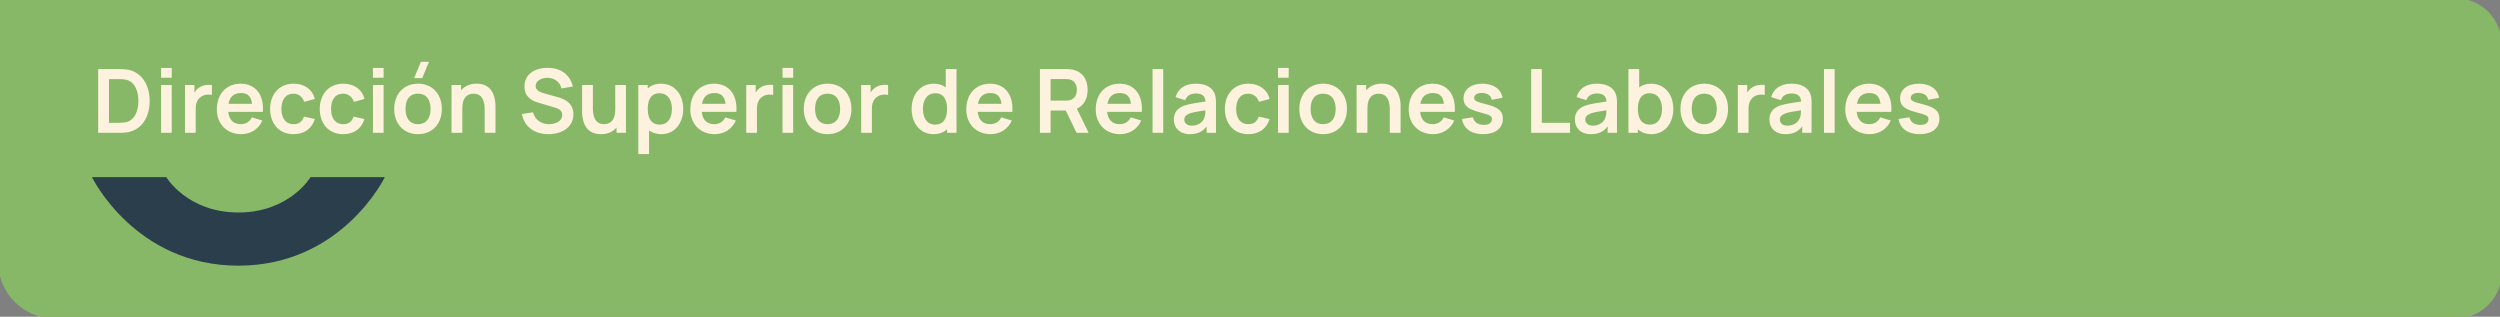<svg width="734" height="93" viewBox="0 0 734 93" fill="none" xmlns="http://www.w3.org/2000/svg">
<rect x="0" y="0" width="734" height="93" fill="#808080" stroke="none"/>
<path d="M734 13C734 5.82 728.18 0 721 0H0V77C0 85.837 7.163 93 16 93H721C728.18 93 734 87.18 734 80V13Z" fill="#87B867"/>
<path d="M734 13C734 5.82 728.18 0 721 0H0V77C0 85.837 7.163 93 16 93H721C728.18 93 734 87.18 734 80V13Z" stroke="#87B867"/>
<path d="M34.787 39H28.82V20.28H34.787C35.099 20.28 36.191 20.28 37.062 20.384C41.521 20.943 43.952 24.882 43.952 29.64C43.952 34.411 41.521 38.337 37.062 38.896C36.204 39 35.086 39 34.787 39ZM32.005 23.231V36.049H34.787C35.307 36.049 36.217 36.036 36.854 35.906C39.506 35.399 40.637 32.578 40.637 29.64C40.637 26.585 39.441 23.868 36.854 23.374C36.217 23.244 35.307 23.231 34.787 23.231H32.005ZM50.418 22.828H47.285V19.955H50.418V22.828ZM50.418 39H47.285V24.96H50.418V39ZM57.458 39H54.312V24.96H57.081V27.209C57.432 26.598 57.9 26.065 58.485 25.701C59.525 24.986 60.955 24.765 62.216 24.96V27.885C61.371 27.651 60.188 27.716 59.317 28.223C58.03 28.925 57.458 30.238 57.458 31.863V39ZM70.826 39.39C66.562 39.39 63.663 36.4 63.663 32.136C63.663 27.534 66.51 24.57 70.644 24.57C74.999 24.57 77.547 27.794 77.183 32.851H67.017C67.264 35.165 68.512 36.452 70.644 36.452C72.178 36.452 73.322 35.75 73.933 34.45L77.027 35.386C75.948 37.934 73.53 39.39 70.826 39.39ZM70.774 27.313C68.668 27.313 67.459 28.405 67.095 30.485H74.011C73.738 28.288 72.711 27.313 70.774 27.313ZM86.181 39.39C81.839 39.39 79.317 36.218 79.304 31.98C79.317 27.677 81.956 24.57 86.22 24.57C89.405 24.57 91.771 26.286 92.434 29.055L89.314 29.9C88.833 28.392 87.611 27.508 86.181 27.508C83.724 27.508 82.632 29.406 82.619 31.98C82.632 34.658 83.828 36.452 86.181 36.452C87.845 36.452 88.755 35.672 89.236 34.229L92.434 34.944C91.563 37.804 89.314 39.39 86.181 39.39ZM100.755 39.39C96.413 39.39 93.891 36.218 93.878 31.98C93.891 27.677 96.53 24.57 100.794 24.57C103.979 24.57 106.345 26.286 107.008 29.055L103.888 29.9C103.407 28.392 102.185 27.508 100.755 27.508C98.298 27.508 97.206 29.406 97.193 31.98C97.206 34.658 98.402 36.452 100.755 36.452C102.419 36.452 103.329 35.672 103.81 34.229L107.008 34.944C106.137 37.804 103.888 39.39 100.755 39.39ZM112.625 22.828H109.492V19.955H112.625V22.828ZM112.625 39H109.492V24.96H112.625V39ZM121.576 22.945L123.578 18.135H125.957L123.955 22.945H121.576ZM122.72 39.39C118.495 39.39 115.739 36.322 115.739 31.98C115.739 27.573 118.573 24.57 122.72 24.57C126.958 24.57 129.727 27.638 129.727 31.98C129.727 36.361 126.919 39.39 122.72 39.39ZM122.72 36.452C125.203 36.452 126.412 34.619 126.412 31.98C126.412 29.263 125.177 27.508 122.72 27.508C120.198 27.508 119.054 29.328 119.054 31.98C119.054 34.71 120.302 36.452 122.72 36.452ZM135.737 39H132.565V24.96H135.36V26.52C136.387 25.311 137.921 24.557 139.949 24.557C145.123 24.557 145.474 29.497 145.474 31.161V39H142.302V32.24C142.302 30.511 142.016 27.508 139.026 27.508C137.427 27.508 135.737 28.379 135.737 31.785V39ZM161.001 39.39C156.906 39.39 153.838 37.141 153.253 33.462L156.503 32.968C157.049 35.191 158.934 36.452 161.196 36.452C163.198 36.452 165.07 35.49 165.07 33.761C165.07 32.721 164.407 32.032 162.99 31.603L158.154 30.173C156.49 29.692 153.981 28.691 153.981 25.389C153.981 21.775 157.01 19.89 160.819 19.916C164.667 19.955 167.371 21.918 168.203 25.389L164.836 25.974C164.433 23.998 162.704 22.893 160.78 22.841C158.908 22.802 157.27 23.777 157.27 25.233C157.27 26.624 158.713 27.131 159.974 27.469L163.328 28.405C165.148 28.899 168.346 29.835 168.346 33.553C168.346 37.44 164.849 39.39 161.001 39.39ZM176.425 39.403C171.251 39.403 170.9 34.463 170.9 32.799V24.96H174.072V31.72C174.072 33.449 174.358 36.452 177.348 36.452C178.947 36.452 180.637 35.581 180.637 32.175V24.96H183.783V39H181.014V37.44C179.987 38.649 178.453 39.403 176.425 39.403ZM190.568 45.24H187.409V24.96H190.178V25.974C191.166 25.077 192.466 24.57 194.065 24.57C198.043 24.57 200.591 27.716 200.591 31.98C200.591 36.192 198.069 39.39 194.182 39.39C192.726 39.39 191.517 38.987 190.568 38.285V45.24ZM193.701 36.582C196.145 36.582 197.276 34.554 197.276 31.98C197.276 29.432 196.119 27.378 193.597 27.378C191.205 27.378 190.178 29.237 190.178 31.98C190.178 34.697 191.179 36.582 193.701 36.582ZM209.84 39.39C205.576 39.39 202.677 36.4 202.677 32.136C202.677 27.534 205.524 24.57 209.658 24.57C214.013 24.57 216.561 27.794 216.197 32.851H206.031C206.278 35.165 207.526 36.452 209.658 36.452C211.192 36.452 212.336 35.75 212.947 34.45L216.041 35.386C214.962 37.934 212.544 39.39 209.84 39.39ZM209.788 27.313C207.682 27.313 206.473 28.405 206.109 30.485H213.025C212.752 28.288 211.725 27.313 209.788 27.313ZM222.243 39H219.097V24.96H221.866V27.209C222.217 26.598 222.685 26.065 223.27 25.701C224.31 24.986 225.74 24.765 227.001 24.96V27.885C226.156 27.651 224.973 27.716 224.102 28.223C222.815 28.925 222.243 30.238 222.243 31.863V39ZM232.875 22.828H229.742V19.955H232.875V22.828ZM232.875 39H229.742V24.96H232.875V39ZM242.97 39.39C238.745 39.39 235.989 36.322 235.989 31.98C235.989 27.573 238.823 24.57 242.97 24.57C247.208 24.57 249.977 27.638 249.977 31.98C249.977 36.361 247.169 39.39 242.97 39.39ZM242.97 36.452C245.453 36.452 246.662 34.619 246.662 31.98C246.662 29.263 245.427 27.508 242.97 27.508C240.448 27.508 239.304 29.328 239.304 31.98C239.304 34.71 240.552 36.452 242.97 36.452ZM255.987 39H252.841V24.96H255.61V27.209C255.961 26.598 256.429 26.065 257.014 25.701C258.054 24.986 259.484 24.765 260.745 24.96V27.885C259.9 27.651 258.717 27.716 257.846 28.223C256.559 28.925 255.987 30.238 255.987 31.863V39ZM274.06 39.39C270.173 39.39 267.651 36.192 267.651 31.98C267.651 27.716 270.199 24.57 274.177 24.57C275.581 24.57 276.738 24.96 277.674 25.649V20.28H280.833V39H278.064V37.96C277.063 38.87 275.724 39.39 274.06 39.39ZM274.541 36.582C277.063 36.582 278.064 34.697 278.064 31.98C278.064 29.237 277.037 27.378 274.645 27.378C272.123 27.378 270.966 29.432 270.966 31.98C270.966 34.554 272.097 36.582 274.541 36.582ZM290.861 39.39C286.597 39.39 283.698 36.4 283.698 32.136C283.698 27.534 286.545 24.57 290.679 24.57C295.034 24.57 297.582 27.794 297.218 32.851H287.052C287.299 35.165 288.547 36.452 290.679 36.452C292.213 36.452 293.357 35.75 293.968 34.45L297.062 35.386C295.983 37.934 293.565 39.39 290.861 39.39ZM290.809 27.313C288.703 27.313 287.494 28.405 287.13 30.485H294.046C293.773 28.288 292.746 27.313 290.809 27.313ZM308.457 39H305.324V20.28H313.059C313.423 20.28 314.073 20.306 314.554 20.384C317.804 20.891 319.325 23.283 319.325 26.377C319.325 28.899 318.298 30.953 316.166 31.902L319.624 39H316.075L312.903 32.461H308.457V39ZM308.457 23.218V29.536H312.929C313.28 29.536 313.748 29.51 314.112 29.406C315.672 29.016 316.166 27.573 316.166 26.377C316.166 25.181 315.672 23.738 314.112 23.335C313.748 23.244 313.28 23.218 312.929 23.218H308.457ZM328.871 39.39C324.607 39.39 321.708 36.4 321.708 32.136C321.708 27.534 324.555 24.57 328.689 24.57C333.044 24.57 335.592 27.794 335.228 32.851H325.062C325.309 35.165 326.557 36.452 328.689 36.452C330.223 36.452 331.367 35.75 331.978 34.45L335.072 35.386C333.993 37.934 331.575 39.39 328.871 39.39ZM328.819 27.313C326.713 27.313 325.504 28.405 325.14 30.485H332.056C331.783 28.288 330.756 27.313 328.819 27.313ZM341.522 39H338.389V20.28H341.522V39ZM349.342 39.39C346.287 39.39 344.636 37.466 344.636 35.152C344.636 33.111 345.611 31.72 347.834 30.953C349.316 30.472 351.487 30.173 353.944 29.809C353.827 28.197 352.982 27.443 351.071 27.443C349.81 27.443 348.471 27.976 348.003 29.406L345.143 28.509C345.832 26.143 347.769 24.57 351.071 24.57C353.567 24.57 355.556 25.324 356.479 27.183C356.973 28.171 357.012 29.172 357.012 30.381V39H354.269V37.115C353.073 38.675 351.578 39.39 349.342 39.39ZM349.966 36.894C352.098 36.894 353.281 35.542 353.593 34.567C353.853 33.93 353.892 33.046 353.905 32.383C351.669 32.734 350.395 32.929 349.407 33.267C348.328 33.67 347.704 34.203 347.704 35.113C347.704 36.14 348.484 36.894 349.966 36.894ZM366.493 39.39C362.151 39.39 359.629 36.218 359.616 31.98C359.629 27.677 362.268 24.57 366.532 24.57C369.717 24.57 372.083 26.286 372.746 29.055L369.626 29.9C369.145 28.392 367.923 27.508 366.493 27.508C364.036 27.508 362.944 29.406 362.931 31.98C362.944 34.658 364.14 36.452 366.493 36.452C368.157 36.452 369.067 35.672 369.548 34.229L372.746 34.944C371.875 37.804 369.626 39.39 366.493 39.39ZM378.363 22.828H375.23V19.955H378.363V22.828ZM378.363 39H375.23V24.96H378.363V39ZM388.459 39.39C384.234 39.39 381.478 36.322 381.478 31.98C381.478 27.573 384.312 24.57 388.459 24.57C392.697 24.57 395.466 27.638 395.466 31.98C395.466 36.361 392.658 39.39 388.459 39.39ZM388.459 36.452C390.942 36.452 392.151 34.619 392.151 31.98C392.151 29.263 390.916 27.508 388.459 27.508C385.937 27.508 384.793 29.328 384.793 31.98C384.793 34.71 386.041 36.452 388.459 36.452ZM401.476 39H398.304V24.96H401.099V26.52C402.126 25.311 403.66 24.557 405.688 24.557C410.862 24.557 411.213 29.497 411.213 31.161V39H408.041V32.24C408.041 30.511 407.755 27.508 404.765 27.508C403.166 27.508 401.476 28.379 401.476 31.785V39ZM420.76 39.39C416.496 39.39 413.597 36.4 413.597 32.136C413.597 27.534 416.444 24.57 420.578 24.57C424.933 24.57 427.481 27.794 427.117 32.851H416.951C417.198 35.165 418.446 36.452 420.578 36.452C422.112 36.452 423.256 35.75 423.867 34.45L426.961 35.386C425.882 37.934 423.464 39.39 420.76 39.39ZM420.708 27.313C418.602 27.313 417.393 28.405 417.029 30.485H423.945C423.672 28.288 422.645 27.313 420.708 27.313ZM435.438 39.39C431.967 39.39 429.705 37.765 429.237 34.931L432.435 34.437C432.747 35.828 433.943 36.673 435.659 36.673C437.154 36.673 438.025 36.036 438.025 34.996C438.025 34.047 437.622 33.813 434.45 32.968C430.927 32.045 429.692 30.992 429.692 28.886C429.692 26.26 431.876 24.57 435.217 24.57C438.493 24.57 440.781 26.195 441.132 28.717L437.934 29.289C437.765 28.093 436.79 27.378 435.269 27.287C433.8 27.222 432.812 27.794 432.812 28.73C432.812 29.549 433.358 29.861 436.647 30.693C440.014 31.564 441.236 32.669 441.236 34.853C441.236 37.674 439.052 39.39 435.438 39.39ZM460.95 39H449.549V20.28H452.682V36.062H460.95V39ZM467.078 39.39C464.023 39.39 462.372 37.466 462.372 35.152C462.372 33.111 463.347 31.72 465.57 30.953C467.052 30.472 469.223 30.173 471.68 29.809C471.563 28.197 470.718 27.443 468.807 27.443C467.546 27.443 466.207 27.976 465.739 29.406L462.879 28.509C463.568 26.143 465.505 24.57 468.807 24.57C471.303 24.57 473.292 25.324 474.215 27.183C474.709 28.171 474.748 29.172 474.748 30.381V39H472.005V37.115C470.809 38.675 469.314 39.39 467.078 39.39ZM467.702 36.894C469.834 36.894 471.017 35.542 471.329 34.567C471.589 33.93 471.628 33.046 471.641 32.383C469.405 32.734 468.131 32.929 467.143 33.267C466.064 33.67 465.44 34.203 465.44 35.113C465.44 36.14 466.22 36.894 467.702 36.894ZM480.876 39H478.107V20.28H481.266V25.649C482.202 24.96 483.359 24.57 484.763 24.57C488.741 24.57 491.289 27.716 491.289 31.98C491.289 36.192 488.767 39.39 484.88 39.39C483.216 39.39 481.877 38.87 480.876 37.96V39ZM484.399 36.582C486.843 36.582 487.974 34.554 487.974 31.98C487.974 29.432 486.817 27.378 484.295 27.378C481.903 27.378 480.876 29.237 480.876 31.98C480.876 34.697 481.877 36.582 484.399 36.582ZM500.355 39.39C496.13 39.39 493.374 36.322 493.374 31.98C493.374 27.573 496.208 24.57 500.355 24.57C504.593 24.57 507.362 27.638 507.362 31.98C507.362 36.361 504.554 39.39 500.355 39.39ZM500.355 36.452C502.838 36.452 504.047 34.619 504.047 31.98C504.047 29.263 502.812 27.508 500.355 27.508C497.833 27.508 496.689 29.328 496.689 31.98C496.689 34.71 497.937 36.452 500.355 36.452ZM513.372 39H510.226V24.96H512.995V27.209C513.346 26.598 513.814 26.065 514.399 25.701C515.439 24.986 516.869 24.765 518.13 24.96V27.885C517.285 27.651 516.102 27.716 515.231 28.223C513.944 28.925 513.372 30.238 513.372 31.863V39ZM524.207 39.39C521.152 39.39 519.501 37.466 519.501 35.152C519.501 33.111 520.476 31.72 522.699 30.953C524.181 30.472 526.352 30.173 528.809 29.809C528.692 28.197 527.847 27.443 525.936 27.443C524.675 27.443 523.336 27.976 522.868 29.406L520.008 28.509C520.697 26.143 522.634 24.57 525.936 24.57C528.432 24.57 530.421 25.324 531.344 27.183C531.838 28.171 531.877 29.172 531.877 30.381V39H529.134V37.115C527.938 38.675 526.443 39.39 524.207 39.39ZM524.831 36.894C526.963 36.894 528.146 35.542 528.458 34.567C528.718 33.93 528.757 33.046 528.77 32.383C526.534 32.734 525.26 32.929 524.272 33.267C523.193 33.67 522.569 34.203 522.569 35.113C522.569 36.14 523.349 36.894 524.831 36.894ZM538.654 39H535.521V20.28H538.654V39ZM548.932 39.39C544.668 39.39 541.769 36.4 541.769 32.136C541.769 27.534 544.616 24.57 548.75 24.57C553.105 24.57 555.653 27.794 555.289 32.851H545.123C545.37 35.165 546.618 36.452 548.75 36.452C550.284 36.452 551.428 35.75 552.039 34.45L555.133 35.386C554.054 37.934 551.636 39.39 548.932 39.39ZM548.88 27.313C546.774 27.313 545.565 28.405 545.201 30.485H552.117C551.844 28.288 550.817 27.313 548.88 27.313ZM563.61 39.39C560.139 39.39 557.877 37.765 557.409 34.931L560.607 34.437C560.919 35.828 562.115 36.673 563.831 36.673C565.326 36.673 566.197 36.036 566.197 34.996C566.197 34.047 565.794 33.813 562.622 32.968C559.099 32.045 557.864 30.992 557.864 28.886C557.864 26.26 560.048 24.57 563.389 24.57C566.665 24.57 568.953 26.195 569.304 28.717L566.106 29.289C565.937 28.093 564.962 27.378 563.441 27.287C561.972 27.222 560.984 27.794 560.984 28.73C560.984 29.549 561.53 29.861 564.819 30.693C568.186 31.564 569.408 32.669 569.408 34.853C569.408 37.674 567.224 39.39 563.61 39.39Z" fill="#FCF2DD"/>
<path d="M91.186 52C91.186 52 85.025 62.388 70.001 62.388C54.977 62.388 48.814 52 48.814 52L27 52C27 52 39.574 78 70.001 78C100.428 78 113 52 113 52L91.186 52Z" fill="#2B3E4C"/>
</svg>
